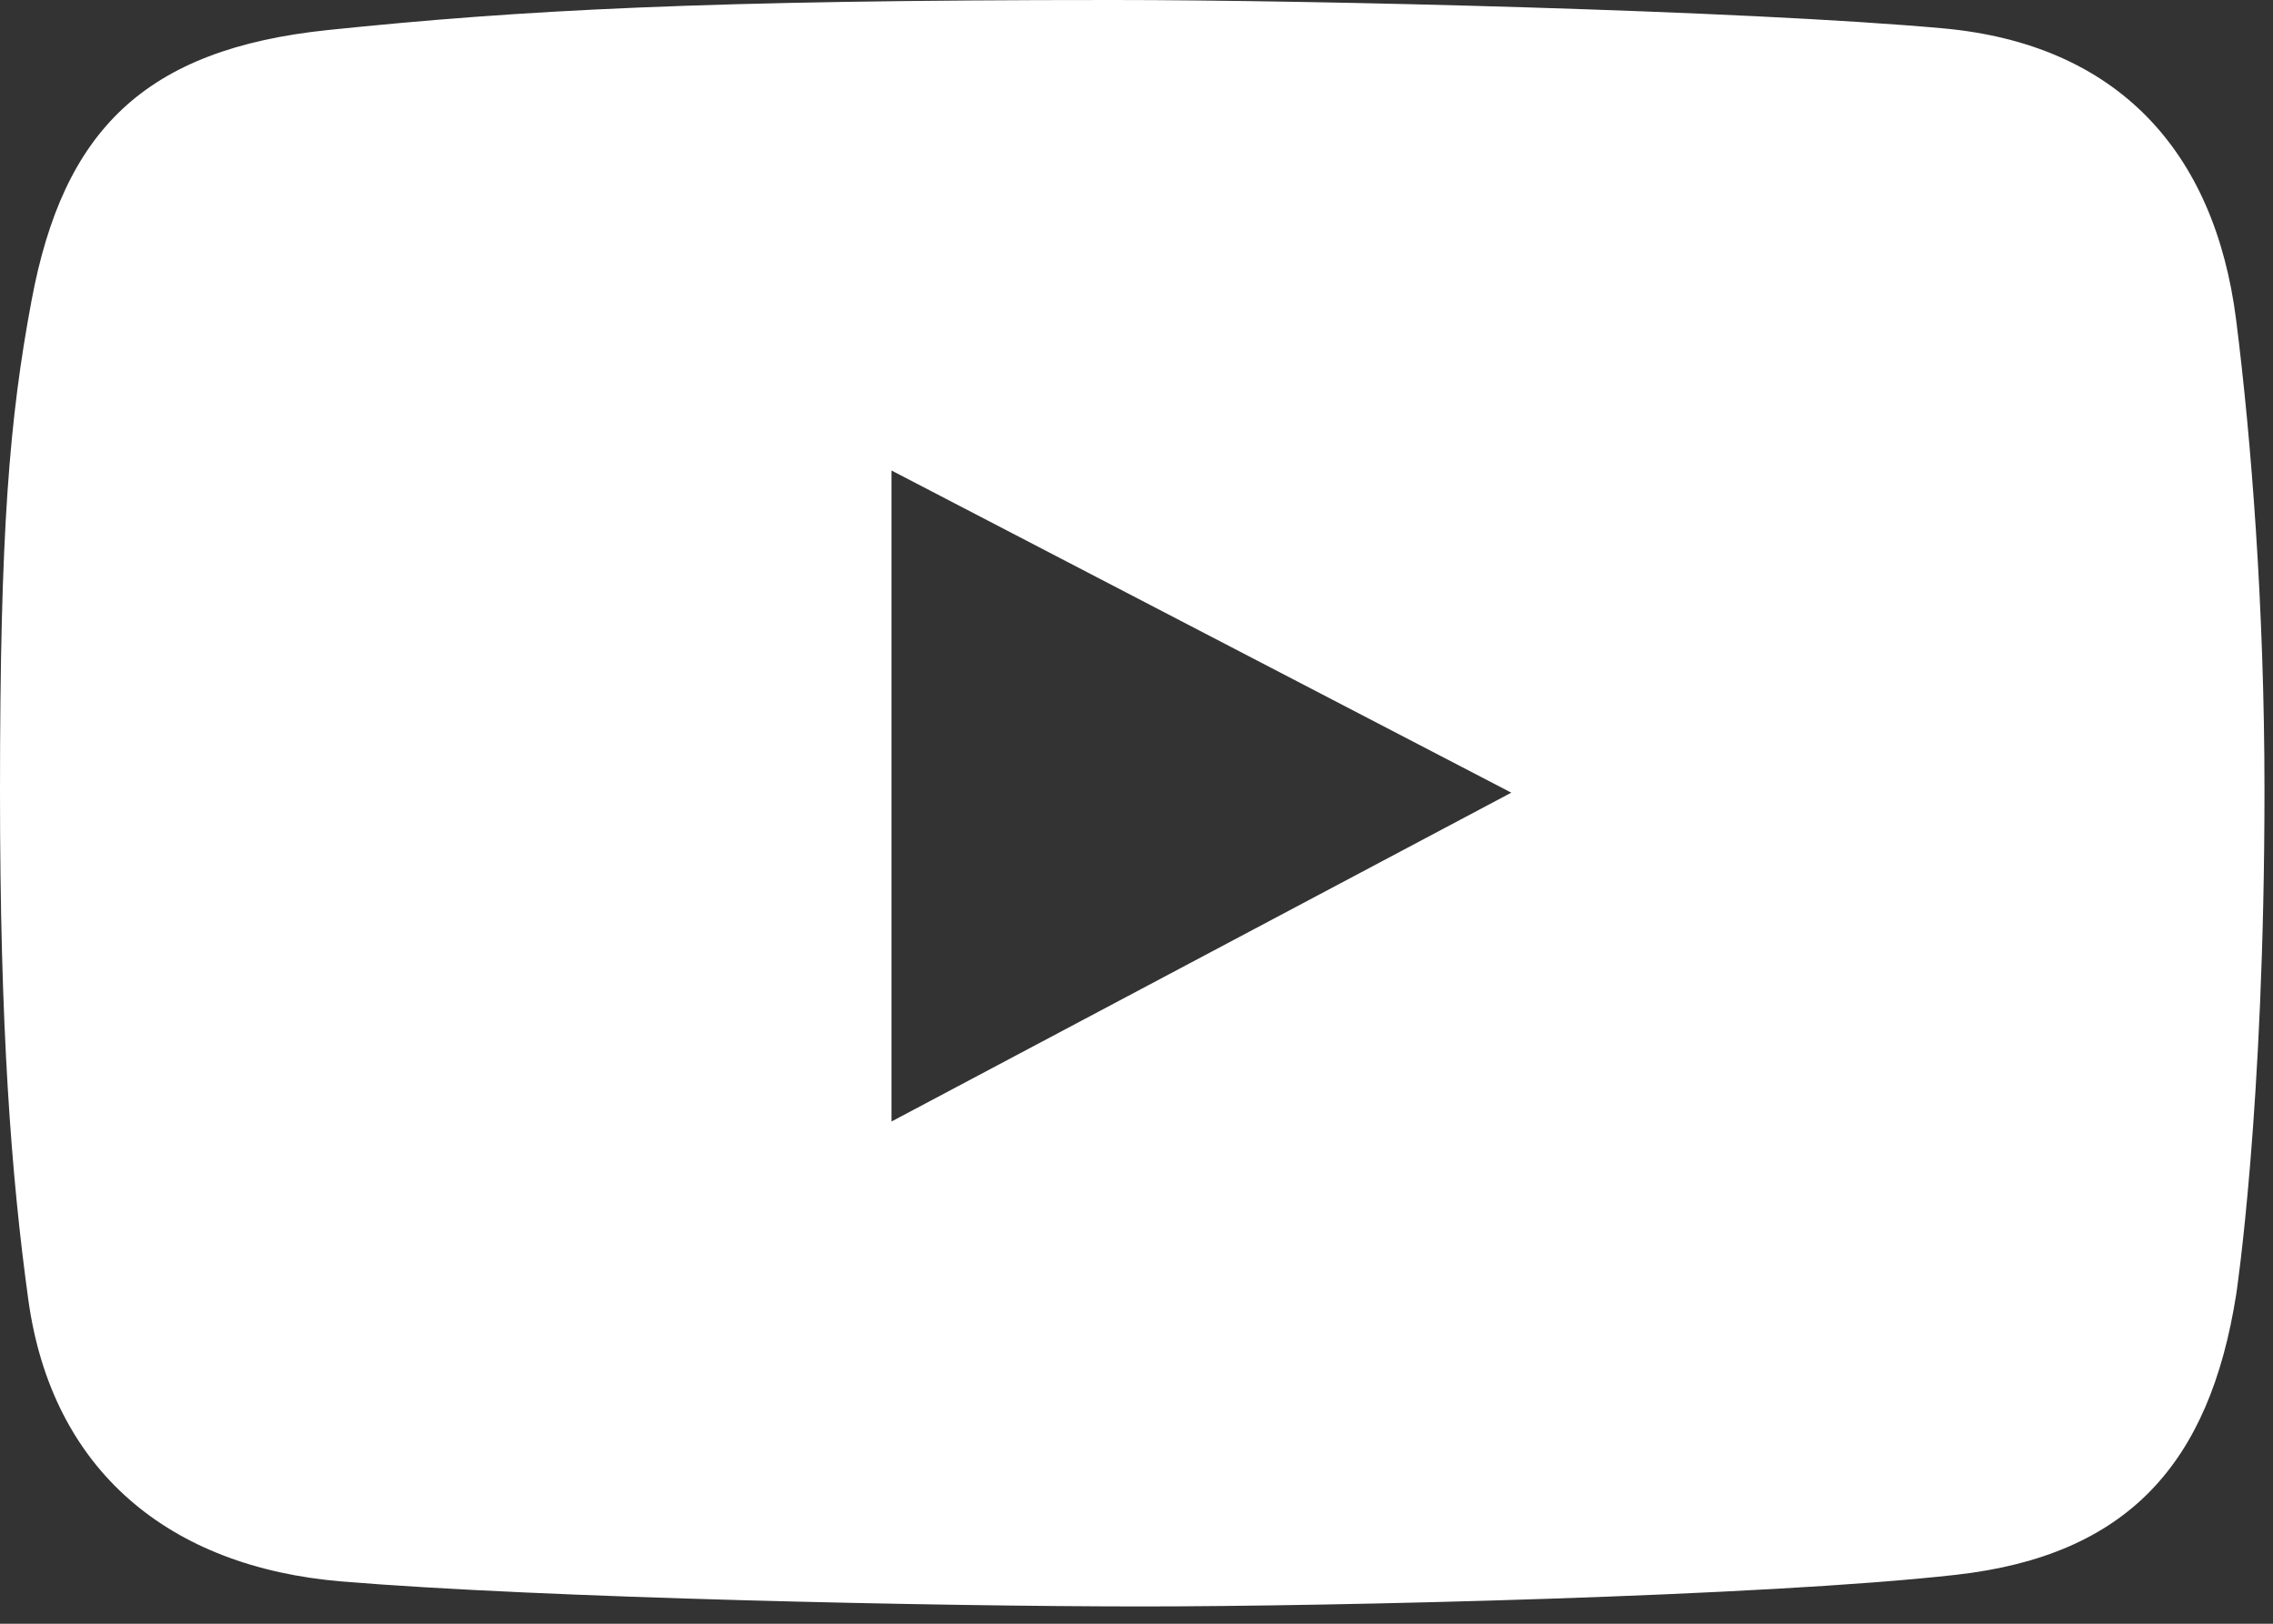 <?xml version="1.0" encoding="UTF-8"?> <svg xmlns="http://www.w3.org/2000/svg" width="56" height="40" viewBox="0 0 56 40" fill="none"><rect x="0" y="0" width="56" height="40" fill="#333333" stroke="none"/><g clip-path="url(#clip0_114_14)"><path d="M55.092 7.882C54.563 3.705 52.15 1.085 47.867 0.698C42.963 0.255 32.347 0 27.423 0C17.351 0 12.85 0.246 8.087 0.739C3.548 1.208 1.561 3.225 0.78 7.389C0.233 10.307 0 13.04 0 19.499C0 25.301 0.274 28.95 0.698 32.02C1.281 36.236 4.175 38.605 8.416 38.958C13.35 39.369 23.234 39.574 28.121 39.574C32.843 39.574 43.47 39.328 48.195 38.794C52.424 38.316 54.435 36.057 55.092 31.897C55.092 31.897 55.79 27.34 55.79 19.458C55.79 14.97 55.462 10.796 55.092 7.882ZM21.963 27.628V11.59L37.234 19.527L21.963 27.628Z" fill="white"></path></g><defs><clipPath id="clip0_114_14"><rect width="55.79" height="39.574" fill="white"></rect></clipPath></defs></svg> 
